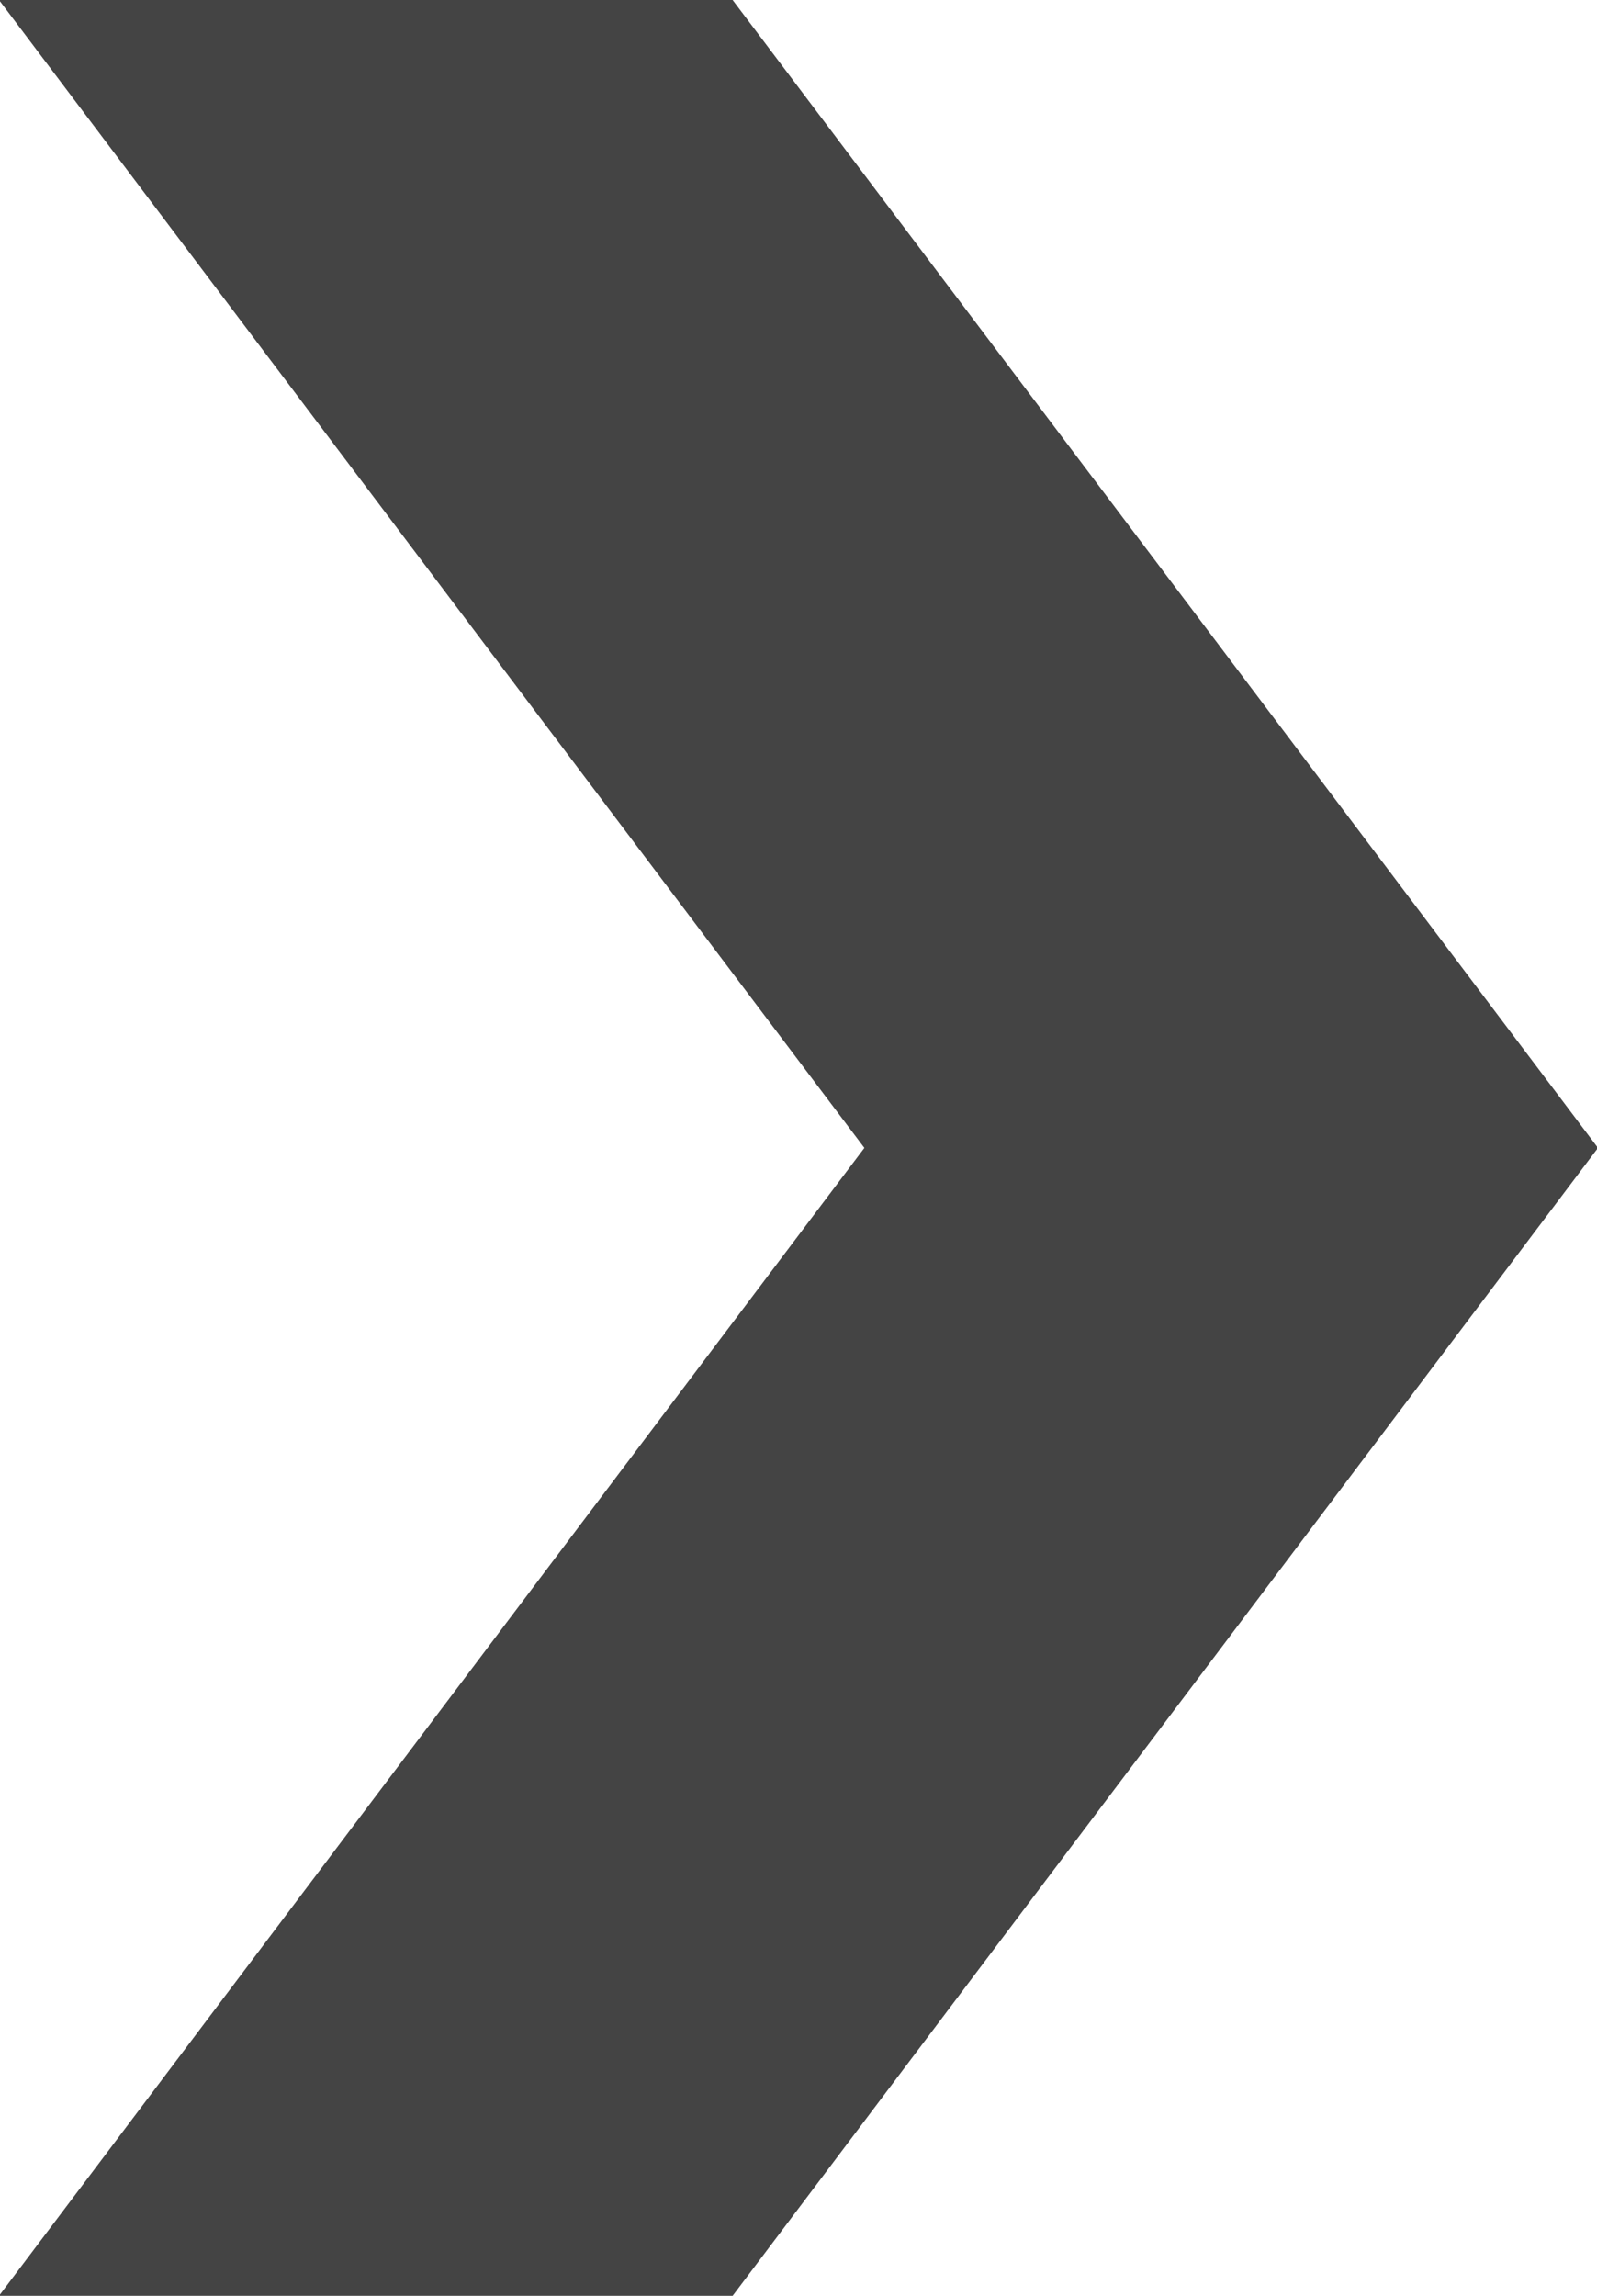 <svg xmlns="http://www.w3.org/2000/svg" width="16" height="23" viewBox="0 0 16 23">
  <defs>
    <style>
      .cls-1 {
        fill: #444;
        fill-rule: evenodd;
      }
    </style>
  </defs>
  <path id="arrow-right--gray" class="cls-1" d="M1135.99,895l8.67-11.5-8.67-11.5h7.35l8.67,11.5-8.67,11.5h-7.35Z" transform="translate(-1136 -872)"/>
</svg>
